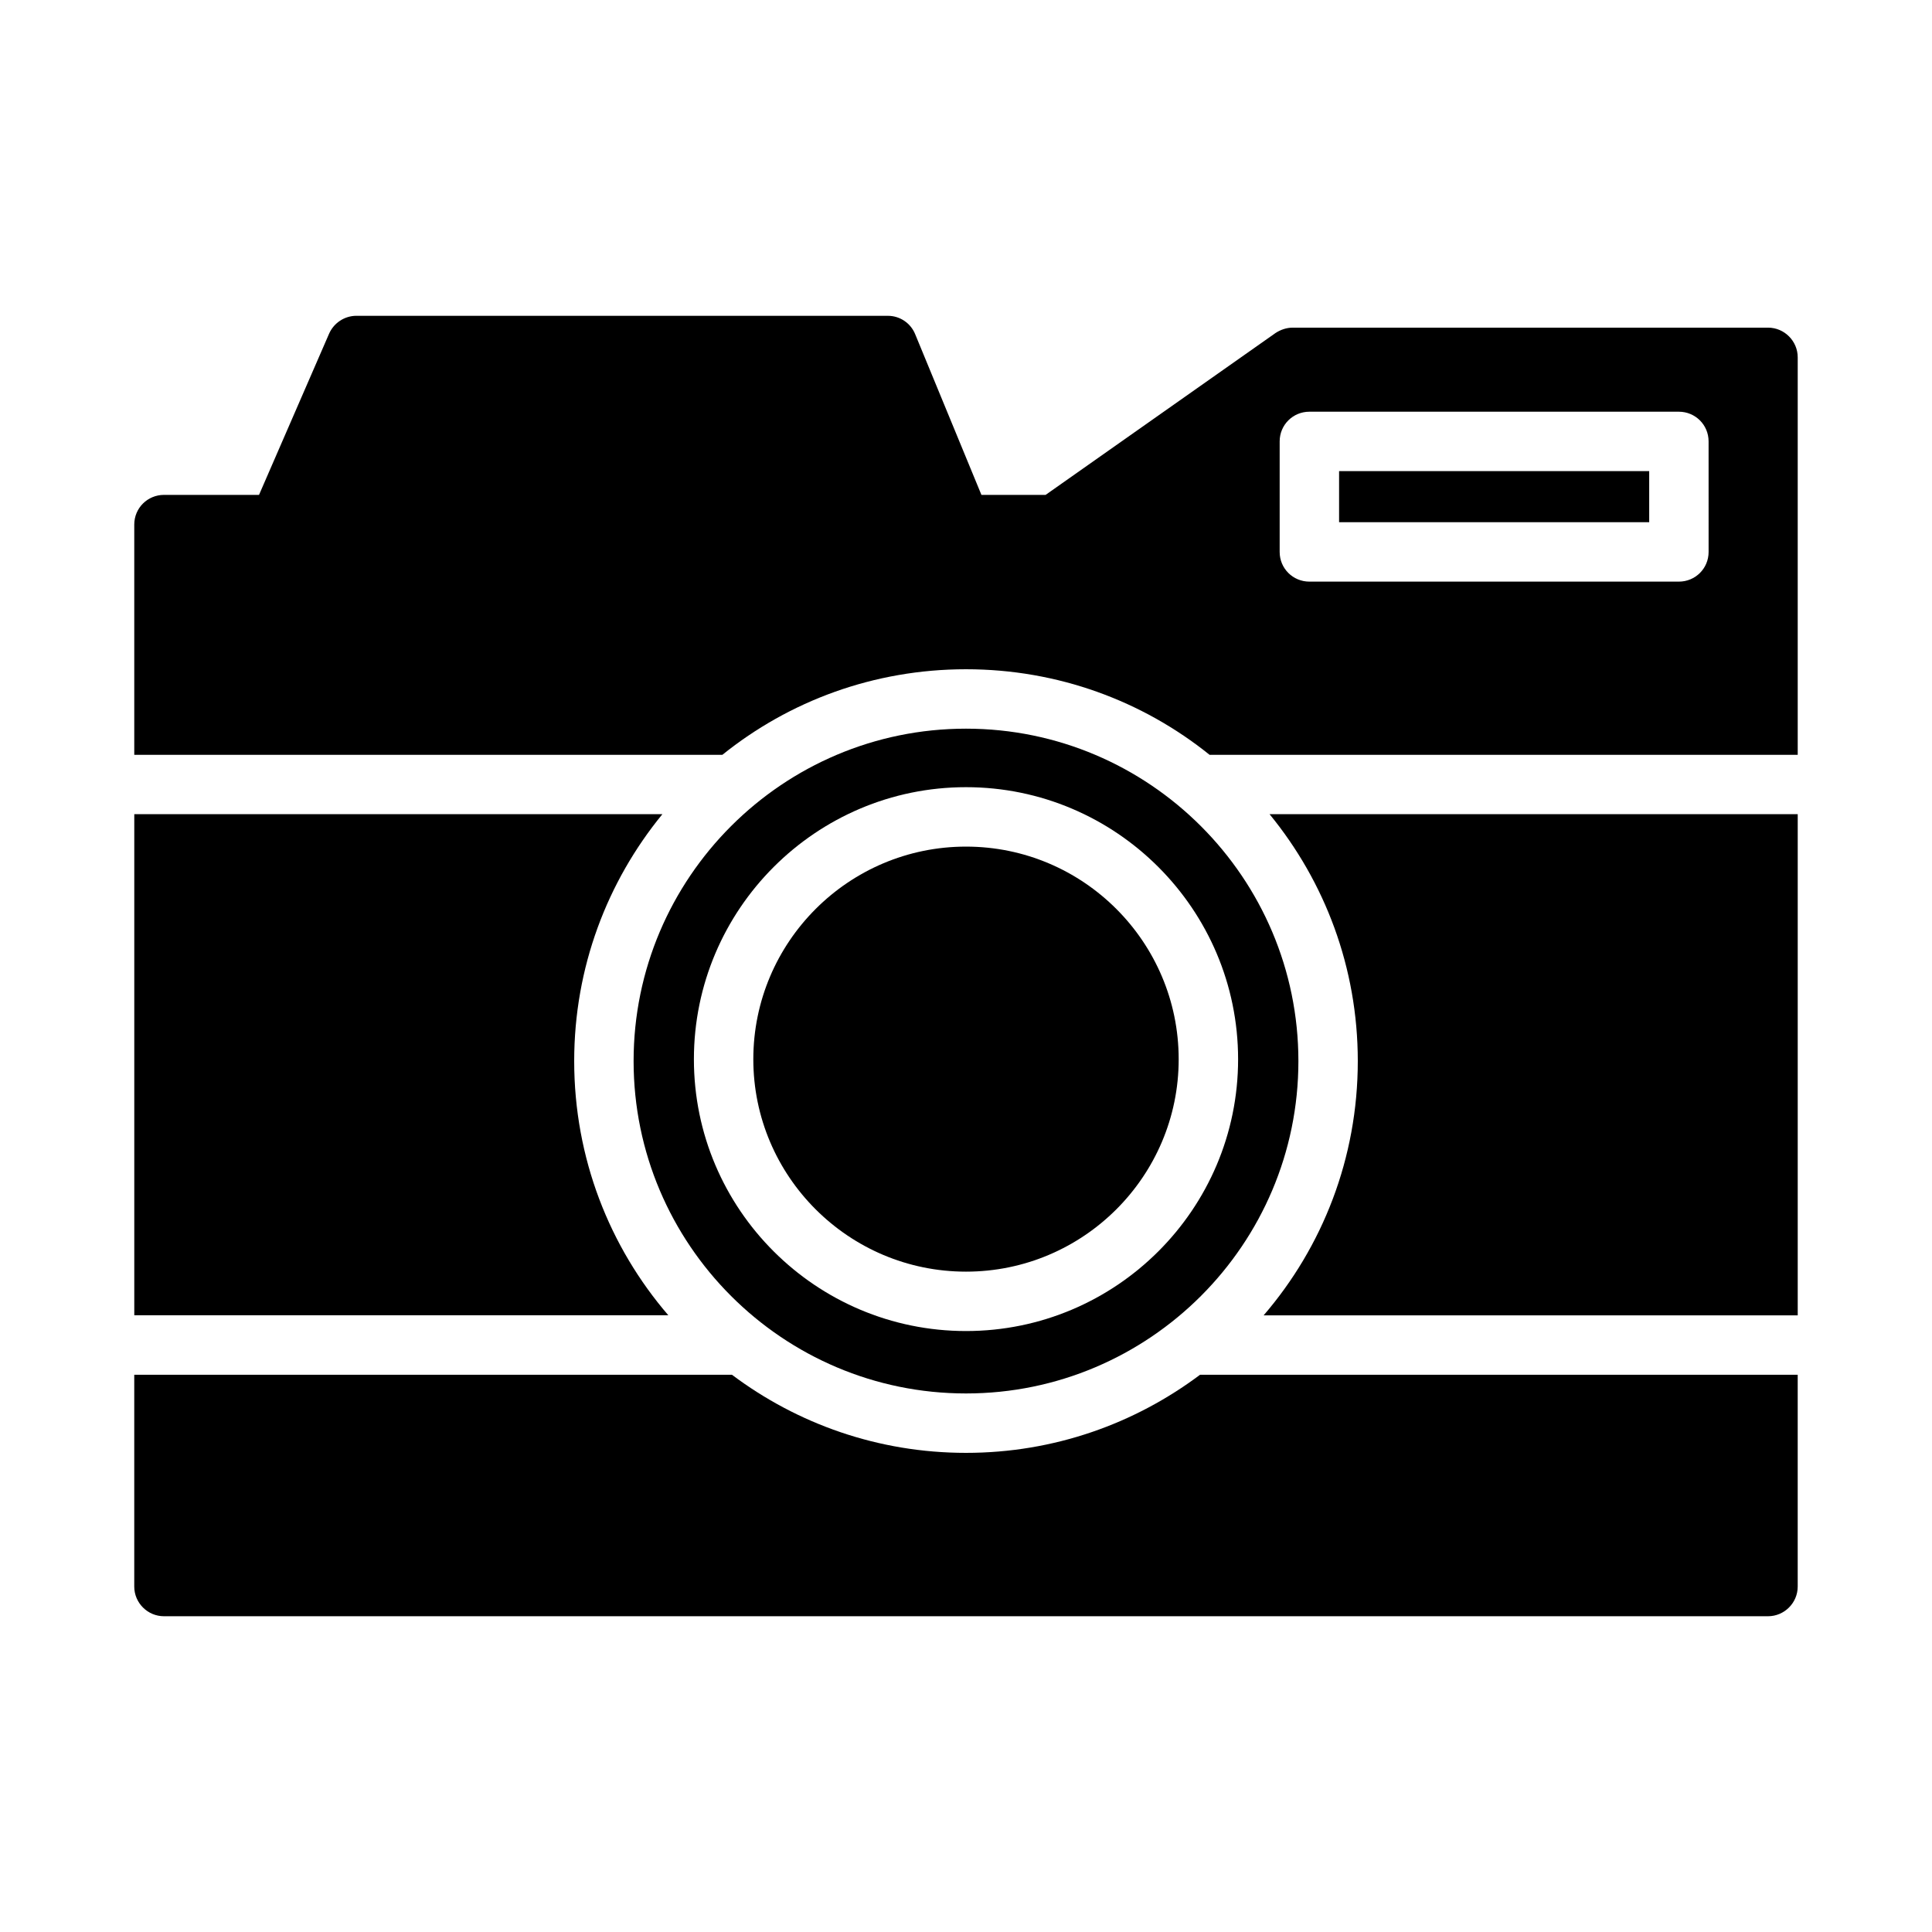 <?xml version="1.0" encoding="UTF-8"?>
<!-- Uploaded to: ICON Repo, www.svgrepo.com, Generator: ICON Repo Mixer Tools -->
<svg fill="#000000" width="800px" height="800px" version="1.1" viewBox="144 144 512 512" xmlns="http://www.w3.org/2000/svg">
 <g>
  <path d="m612.54 230.83h-125.95c-1.652 0-3.227 0.551-4.566 1.426l-60.93 42.895h-17.004l-17.555-42.578c-1.18-2.914-4.016-4.879-7.242-4.879l-140.83-0.004c-3.148 0-5.984 1.883-7.242 4.723l-18.578 42.738h-25.191c-4.328 0-7.871 3.465-7.871 7.871v61.008h155.86c17.711-14.25 40.148-22.672 64.551-22.672s46.84 8.422 64.551 22.672h155.87v-105.33c0-4.328-3.543-7.871-7.871-7.871zm-15.742 59.434c0 4.418-3.543 7.871-7.871 7.871h-97.93c-4.328 0-7.871-3.457-7.871-7.871v-29.285c0-4.41 3.543-7.871 7.871-7.871h97.926c4.328 0 7.871 3.465 7.871 7.871z"/>
  <path d="m480.45 359.77c14.641 17.879 23.379 40.621 23.379 65.426 0 25.742-9.367 49.277-24.953 67.383h141.54v-132.81z"/>
  <path d="m498.87 268.85h82.184v13.539h-82.184z"/>
  <path d="m462.03 508.32c-17.32 12.988-38.73 20.703-62.031 20.703s-44.715-7.707-62.031-20.703h-158.39v56.129c0 4.336 3.543 7.871 7.871 7.871h425.09c4.328 0 7.871-3.535 7.871-7.871v-56.129z"/>
  <path d="m321.12 492.57c-15.586-18.105-24.953-41.645-24.953-67.383 0-24.797 8.738-47.547 23.379-65.426h-139.96v132.8h141.54z"/>
  <path d="m400 513.28c48.57 0 88.09-39.516 88.09-88.078-0.004-48.566-39.52-88.098-88.09-88.098s-88.09 39.516-88.09 88.086 39.52 88.09 88.09 88.09zm0-160.67c39.754 0 72.109 32.348 72.109 72.102 0 39.762-32.355 72.027-72.109 72.027s-72.109-32.273-72.109-72.027c0-39.746 32.355-72.102 72.109-72.102z"/>
  <path d="m400 481c31.094 0 56.363-25.27 56.363-56.285 0-31.086-25.27-56.355-56.363-56.355s-56.363 25.27-56.363 56.355c0 31.02 25.266 56.285 56.363 56.285z"/>
 </g>
</svg>